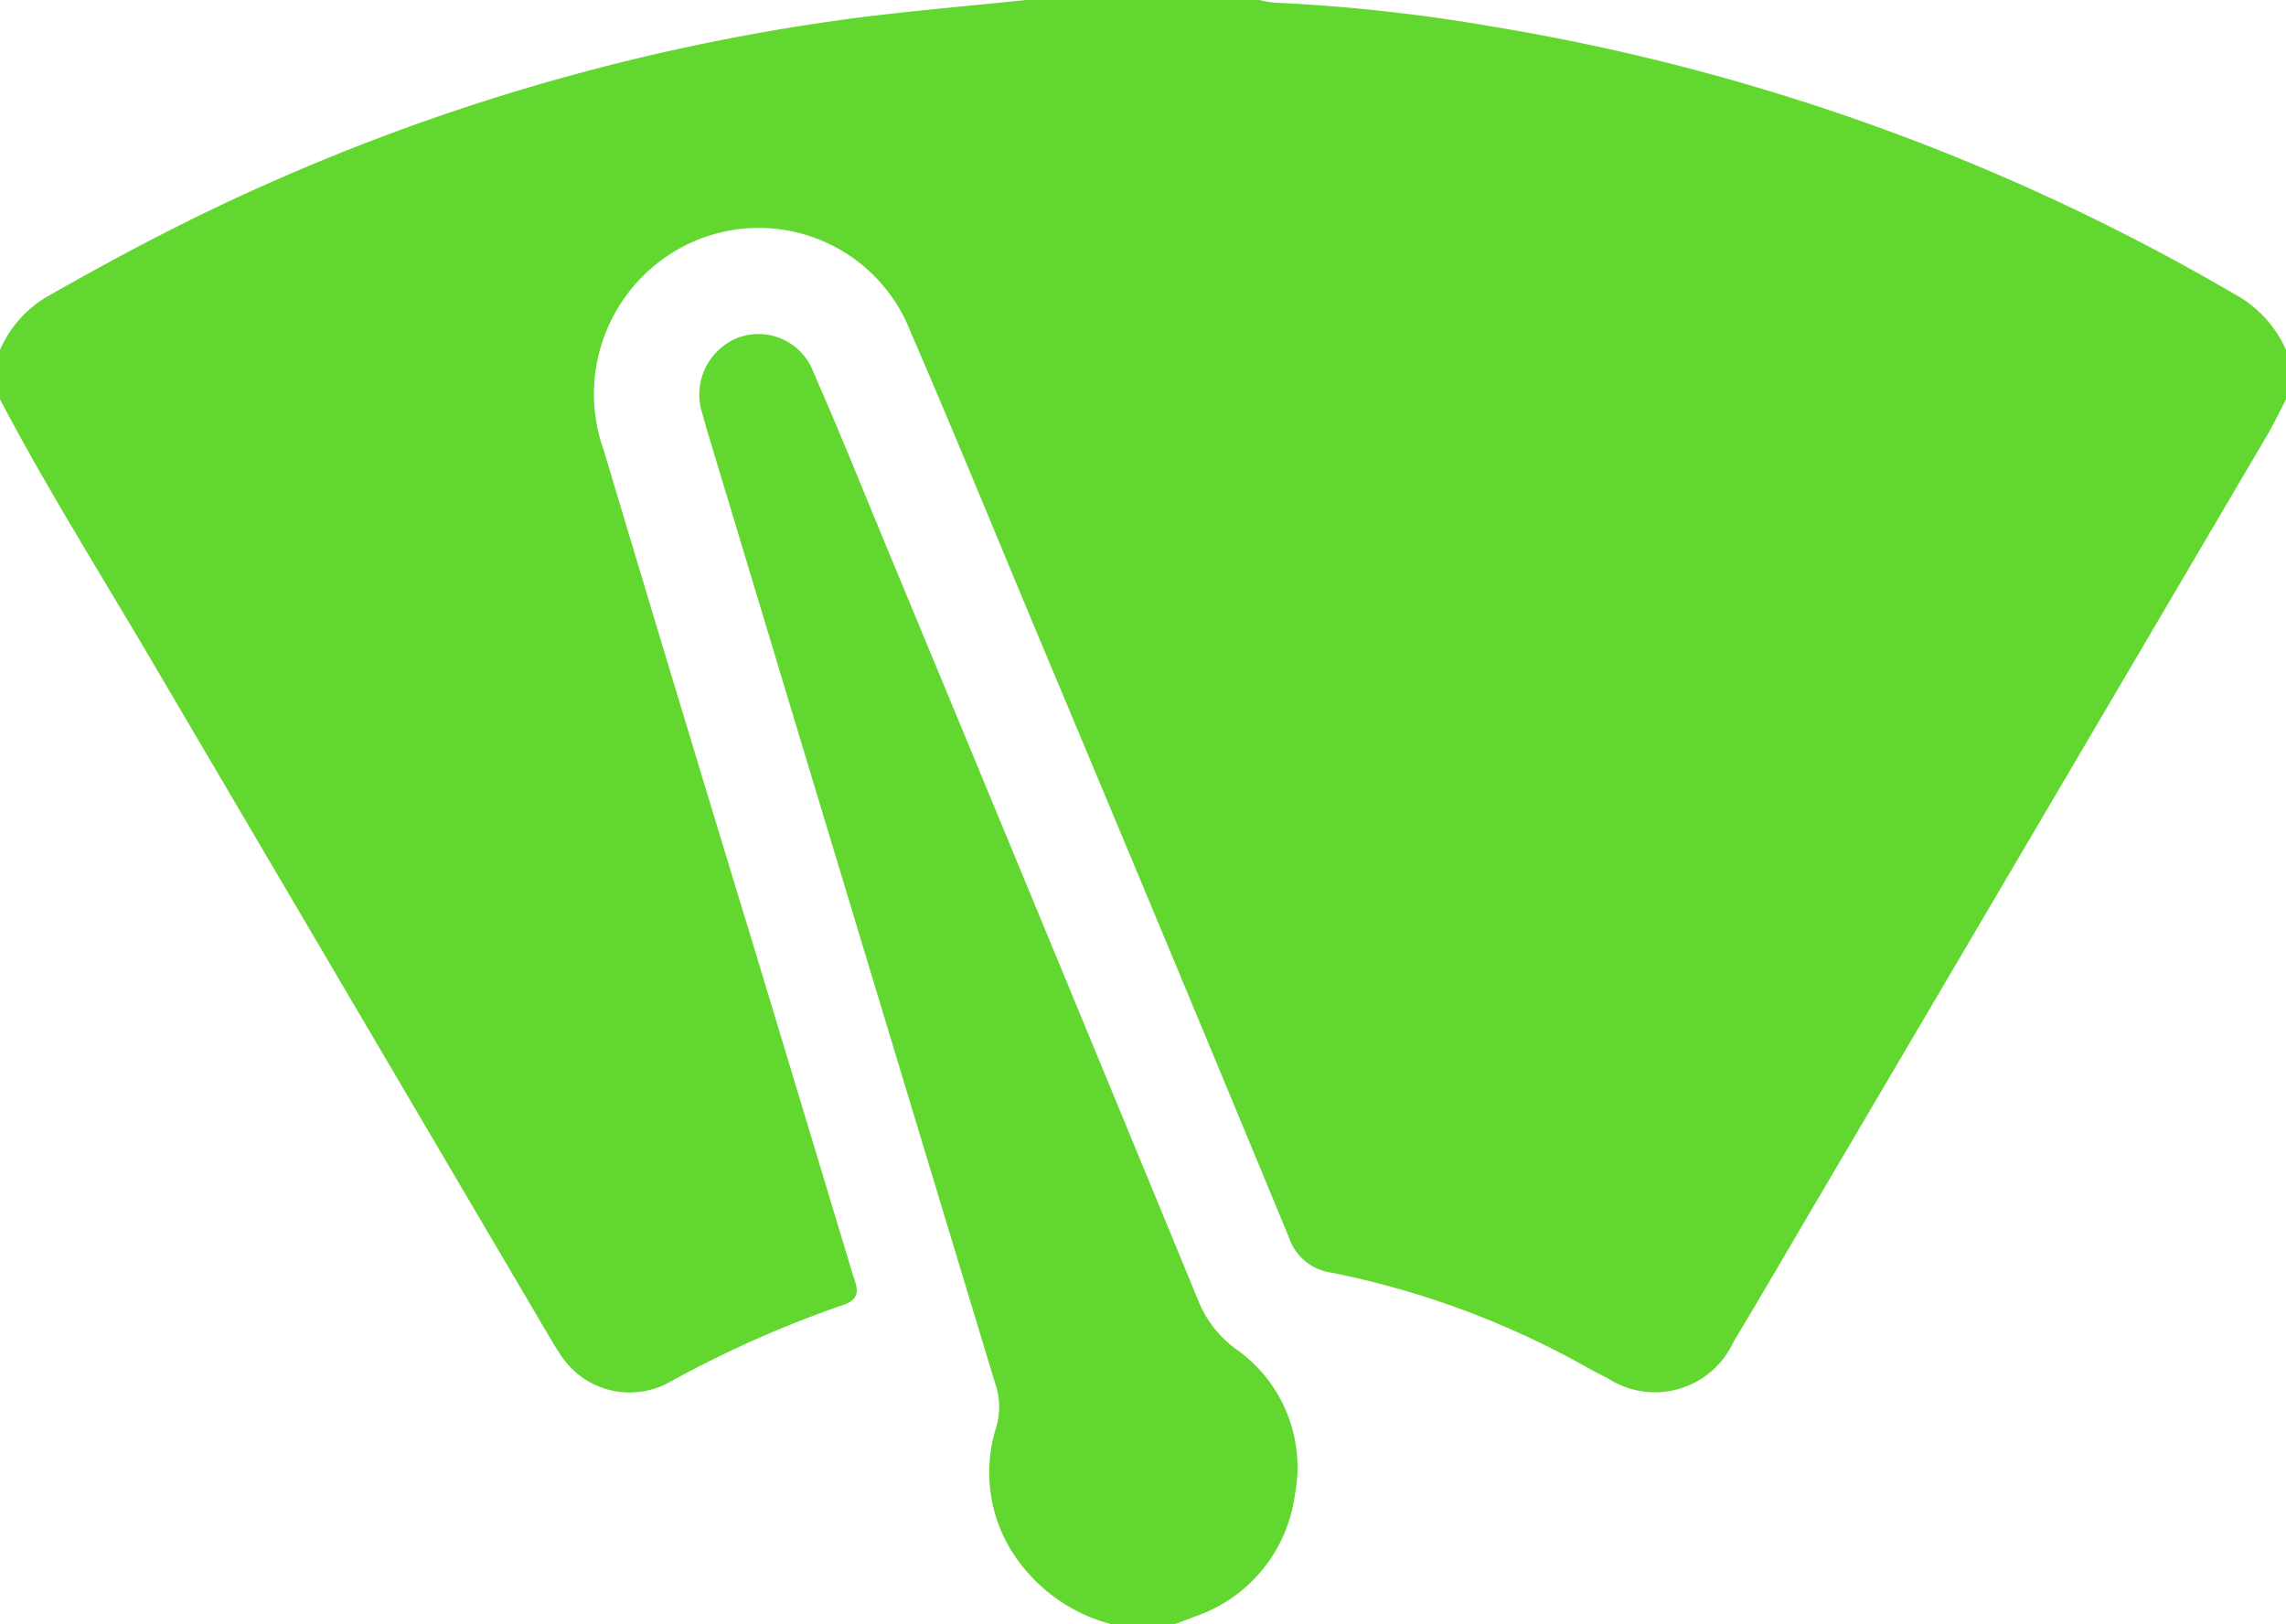 <svg xmlns="http://www.w3.org/2000/svg" width="38" height="27" viewBox="0 0 38 27">
  <defs>
    <style>
      .cls-1 {
        fill: #62d730;
        fill-rule: evenodd;
      }
    </style>
  </defs>
  <path id="Ремонт_автостекол" data-name="Ремонт автостекол" class="cls-1" d="M183,870.638v-0.821a1.906,1.906,0,0,1,.834-0.915c1.119-.636,2.254-1.238,3.429-1.765a35.427,35.427,0,0,1,10.233-2.873c0.856-.1,1.716-0.177,2.574-0.265h3.86a1.838,1.838,0,0,0,.253.045,29.064,29.064,0,0,1,3.641.4,36.071,36.071,0,0,1,12.309,4.438,1.966,1.966,0,0,1,.867.933v0.821c-0.1.2-.2,0.4-0.31,0.593q-3.717,6.322-7.438,12.643c-0.479.813-.952,1.629-1.438,2.437a1.436,1.436,0,0,1-2.09.6c-0.111-.055-0.221-0.112-0.329-0.172a14.444,14.444,0,0,0-4.26-1.582,0.87,0.87,0,0,1-.712-0.594q-2.066-4.989-4.156-9.969c-0.709-1.695-1.405-3.4-2.133-5.082a2.708,2.708,0,0,0-3.668-1.467,2.77,2.77,0,0,0-1.427,3.451q1.239,4.139,2.5,8.272,0.815,2.693,1.626,5.384c0.061,0.2.193,0.43-.147,0.541a18.318,18.318,0,0,0-2.879,1.279,1.367,1.367,0,0,1-1.852-.5c-0.09-.134-0.17-0.275-0.252-0.414q-3.258-5.535-6.513-11.071C184.673,873.54,183.78,872.122,183,870.638ZM201.48,891a2.784,2.784,0,0,1-1.723-1.317,2.481,2.481,0,0,1-.2-1.948,1.181,1.181,0,0,0-.01-0.725q-2.371-7.825-4.733-15.655c-0.046-.154-0.094-0.308-0.134-0.465a1.017,1.017,0,0,1,.564-1.267,0.976,0.976,0,0,1,1.282.575c0.416,0.943.8,1.9,1.194,2.852q2.6,6.264,5.183,12.53a1.848,1.848,0,0,0,.633.838,2.4,2.4,0,0,1,.99,2.422,2.481,2.481,0,0,1-1.658,2.029c-0.115.045-.231,0.088-0.346,0.131h-1.04Z" transform="translate(-183 -864)"/>
</svg>
